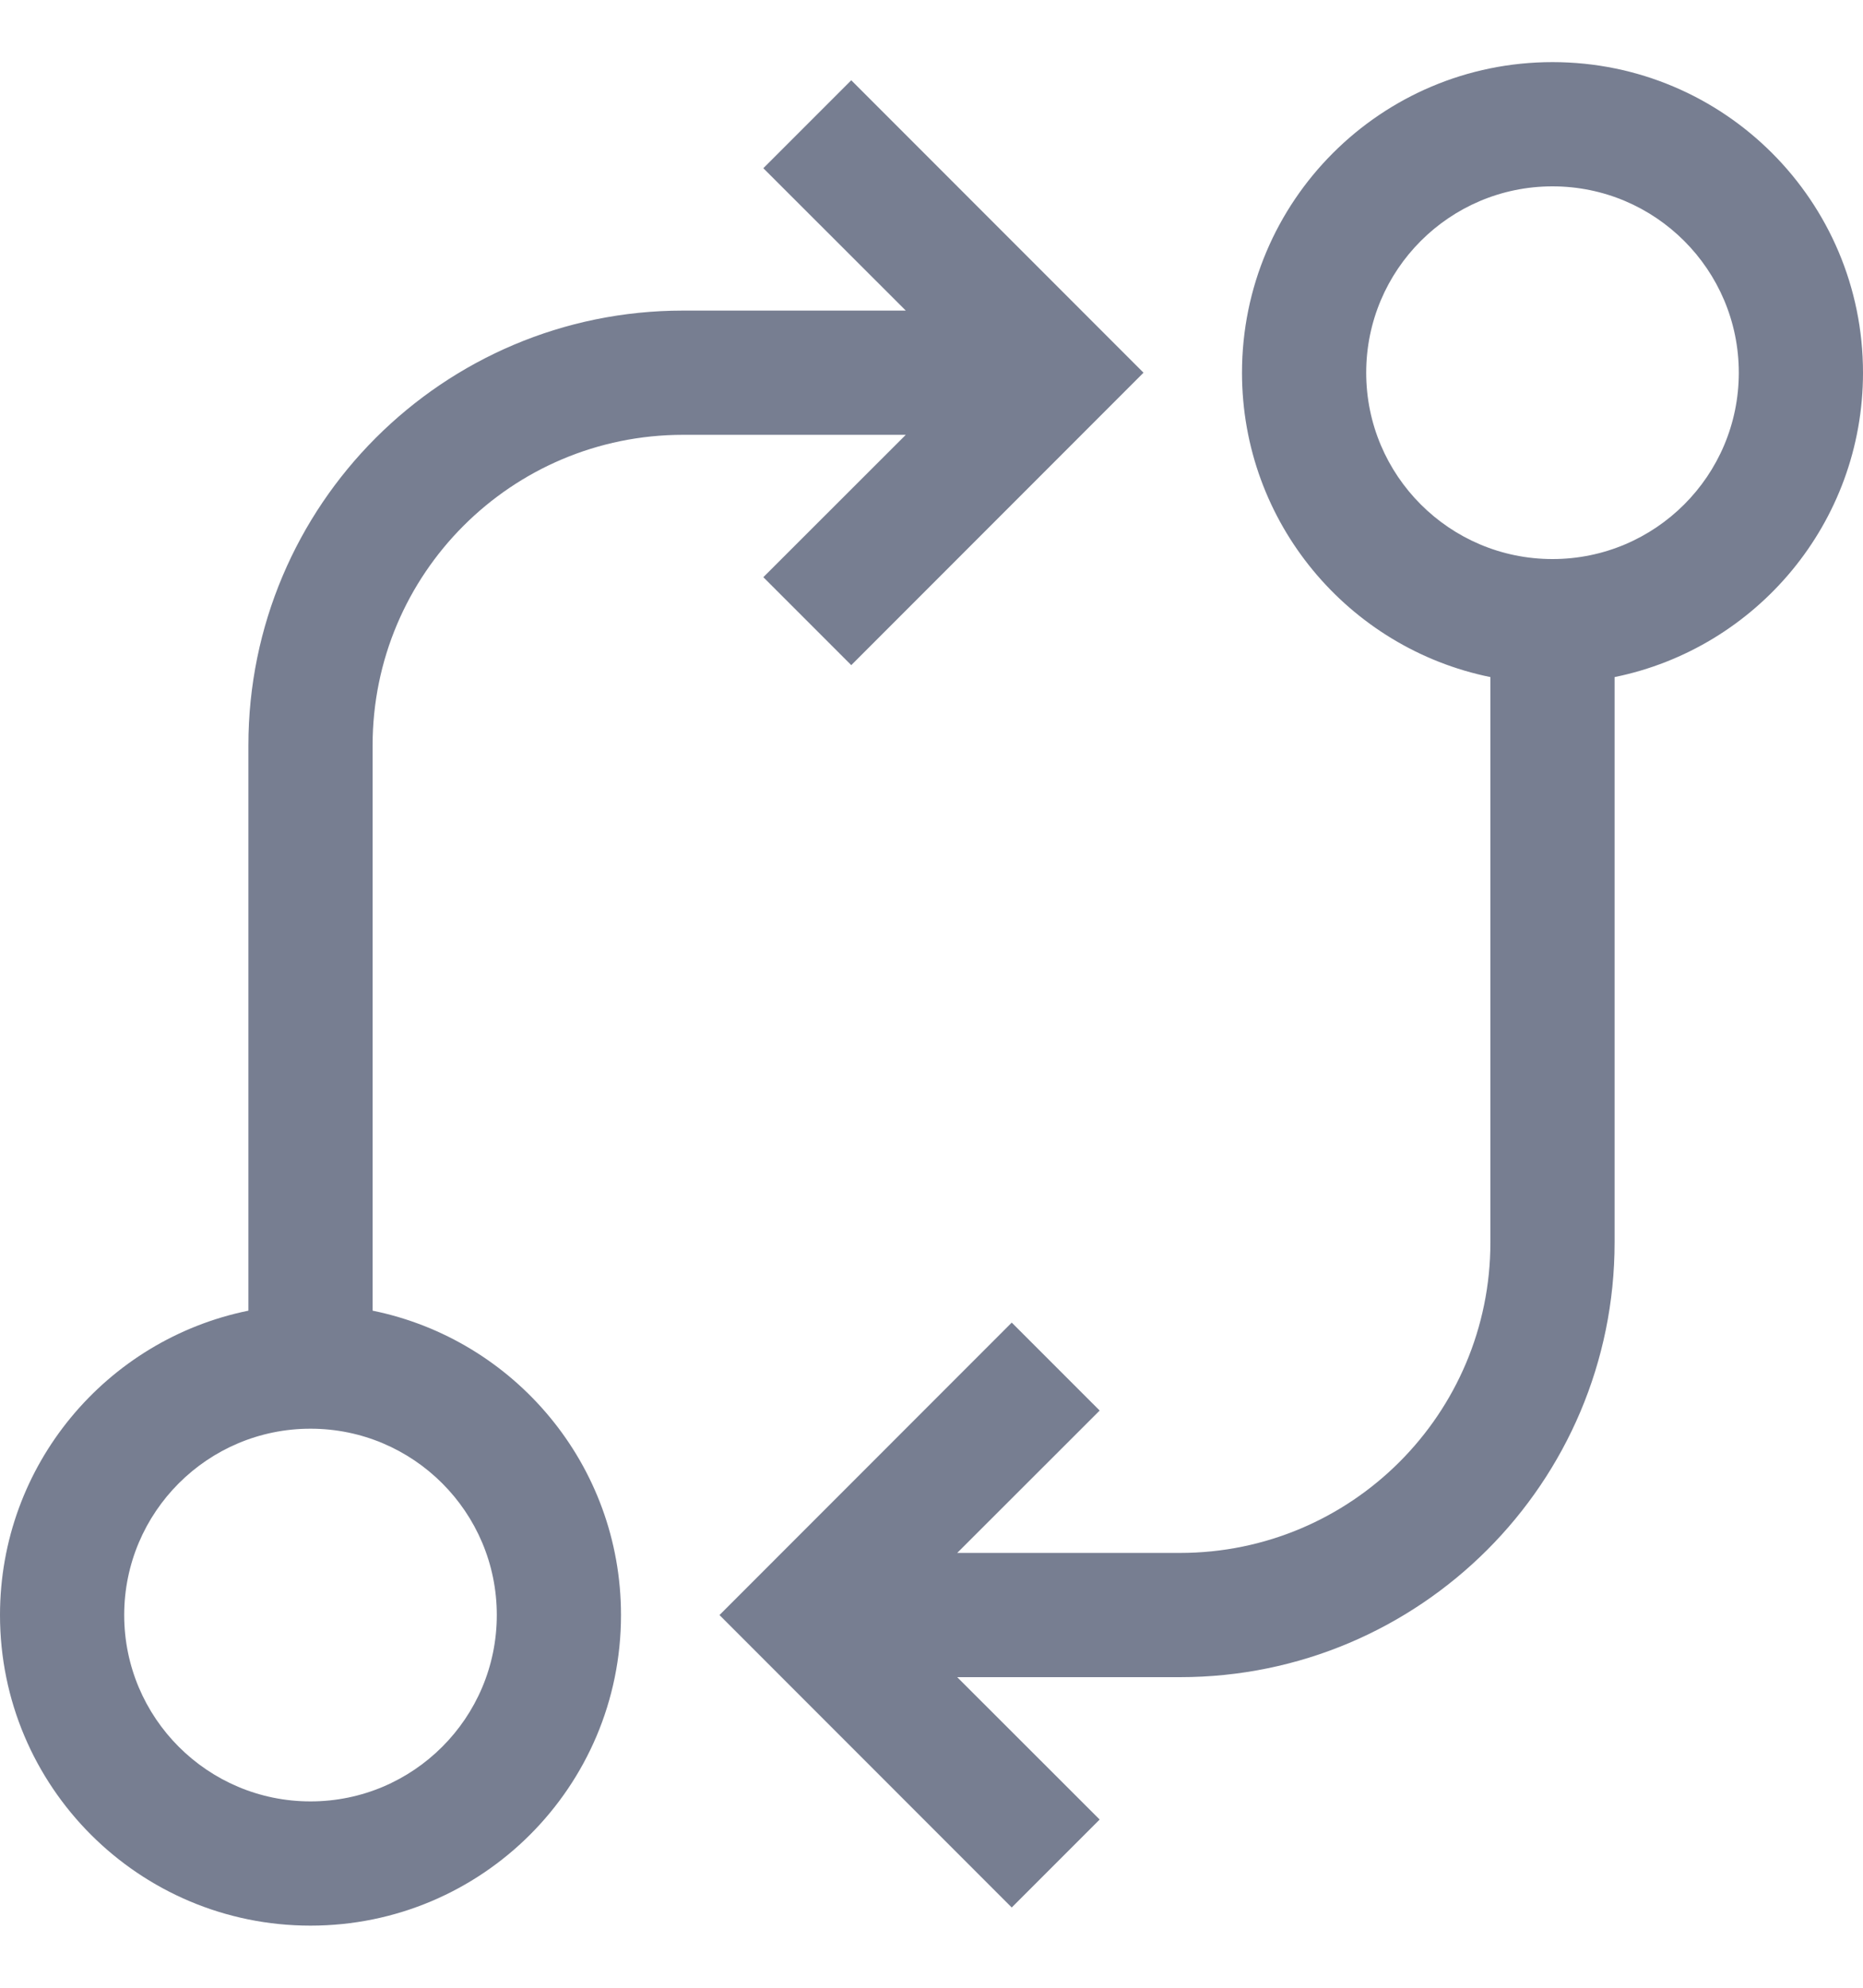 <svg width="15" height="16" viewBox="0 0 15 16" fill="none" xmlns="http://www.w3.org/2000/svg">
<path fill-rule="evenodd" clip-rule="evenodd" d="M0 13C0 14.381 1.119 15.5 2.5 15.5C3.881 15.5 5 14.381 5 13C5 11.79 4.141 10.782 3 10.55V6C3 4.619 4.119 3.5 5.5 3.5H7.293L6.146 4.646L6.854 5.354L9.207 3L6.854 0.646L6.146 1.354L7.293 2.5H5.5C3.567 2.5 2 4.067 2 6V10.55C0.859 10.782 0 11.79 0 13ZM2.5 14.5C1.672 14.5 1 13.828 1 13C1 12.172 1.672 11.5 2.5 11.5C3.328 11.5 4 12.172 4 13C4 13.828 3.328 14.5 2.5 14.5ZM8.146 15.354L8.854 14.646L7.707 13.5H9.5C11.433 13.5 13 11.933 13 10V5.45C14.141 5.218 15 4.209 15 3C15 1.619 13.881 0.5 12.5 0.5C11.119 0.5 10 1.619 10 3C10 4.209 10.859 5.218 12 5.45V10C12 11.381 10.881 12.5 9.5 12.5H7.707L8.854 11.354L8.146 10.646L5.793 13L8.146 15.354ZM12.5 4.5C11.672 4.5 11 3.828 11 3C11 2.172 11.672 1.5 12.5 1.5C13.328 1.5 14 2.172 14 3C14 3.828 13.328 4.5 12.5 4.5Z" fill="#777E91"/>
</svg>

